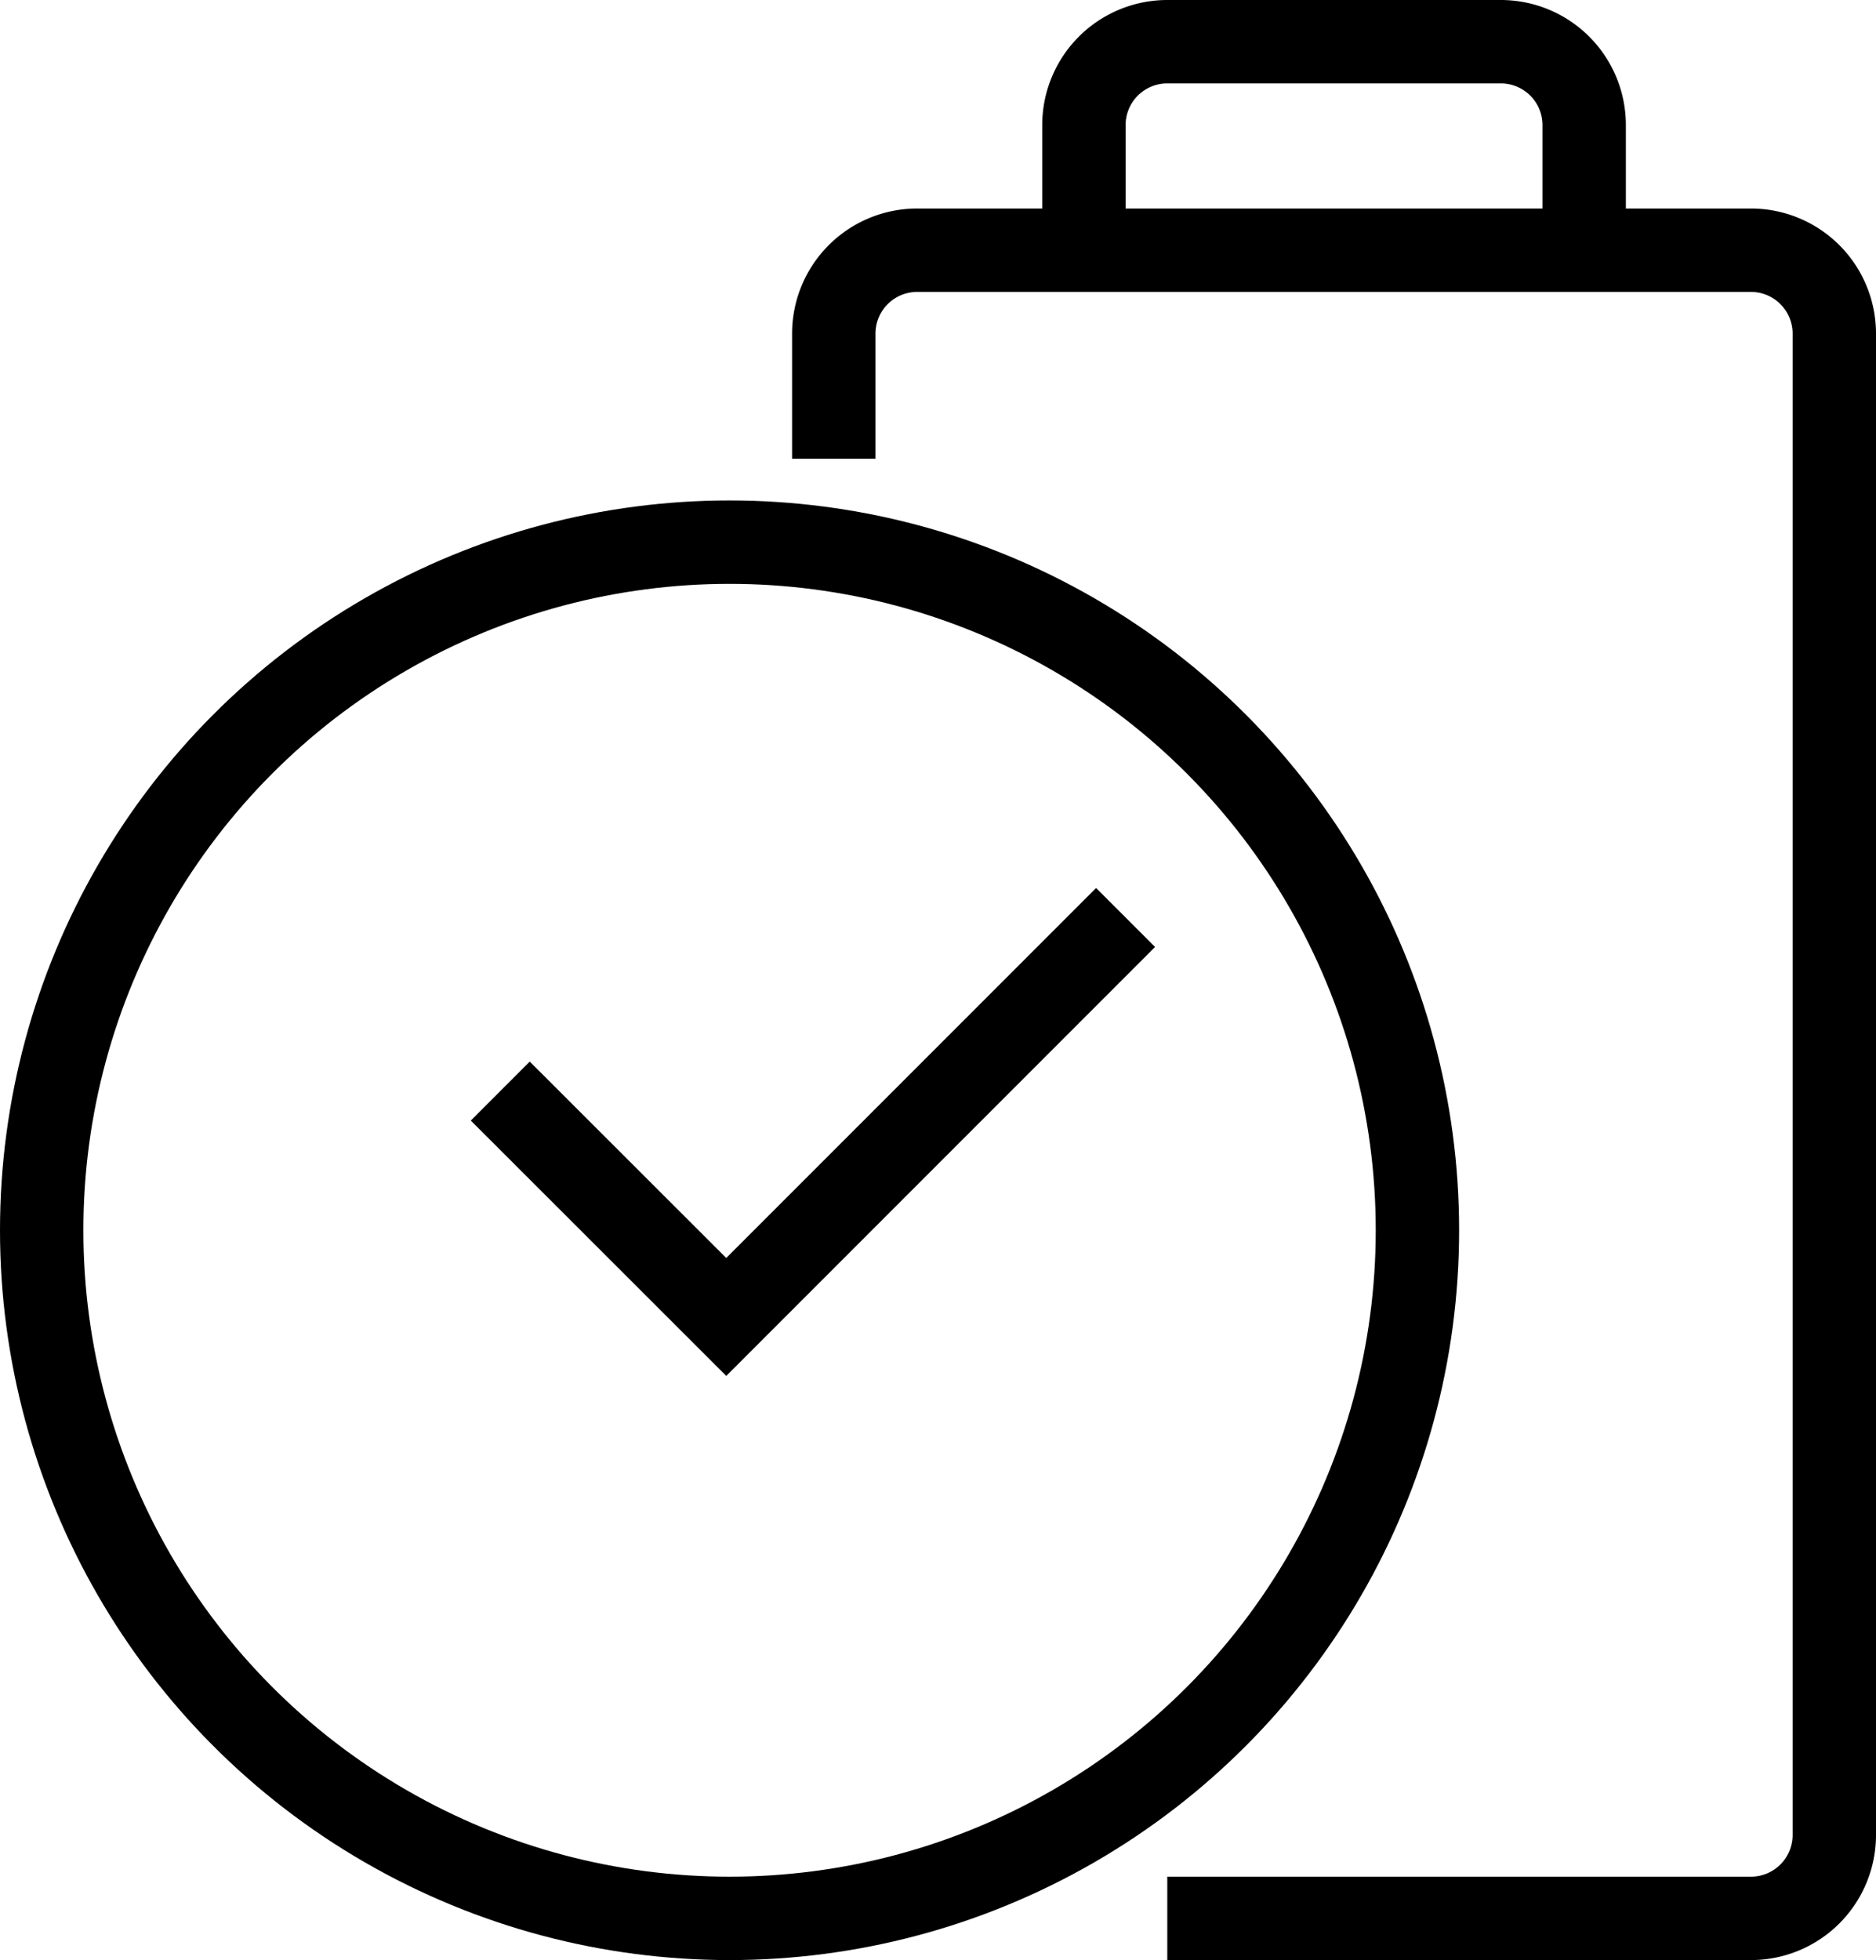 <svg xmlns="http://www.w3.org/2000/svg" width="45" height="47" viewBox="0 0 45 47">
  <g id="Group_4764" data-name="Group 4764" transform="translate(-368 -128)">
    <path id="Path_17869" data-name="Path 17869" d="M396,174h14a2,2,0,0,0,2-2V136a2,2,0,0,0-2-2H390a2,2,0,0,0-2,2v3" fill="none" stroke="#000" stroke-miterlimit="10" stroke-width="2"/>
    <path id="Path_17870" data-name="Path 17870" d="M394,134v-3a2,2,0,0,1,2-2h8a2,2,0,0,1,2,2v3" fill="none" stroke="#000" stroke-miterlimit="10" stroke-width="2"/>
    <circle id="Ellipse_295" data-name="Ellipse 295" cx="16.5" cy="16.5" r="16.5" transform="translate(369 141)" fill="none" stroke="#000" stroke-miterlimit="10" stroke-width="2"/>
    <path id="Path_17871" data-name="Path 17871" d="M395,150l-9.579,9.579L380,154.162" fill="none" stroke="#000" stroke-miterlimit="10" stroke-width="2"/>
  </g>
</svg>
